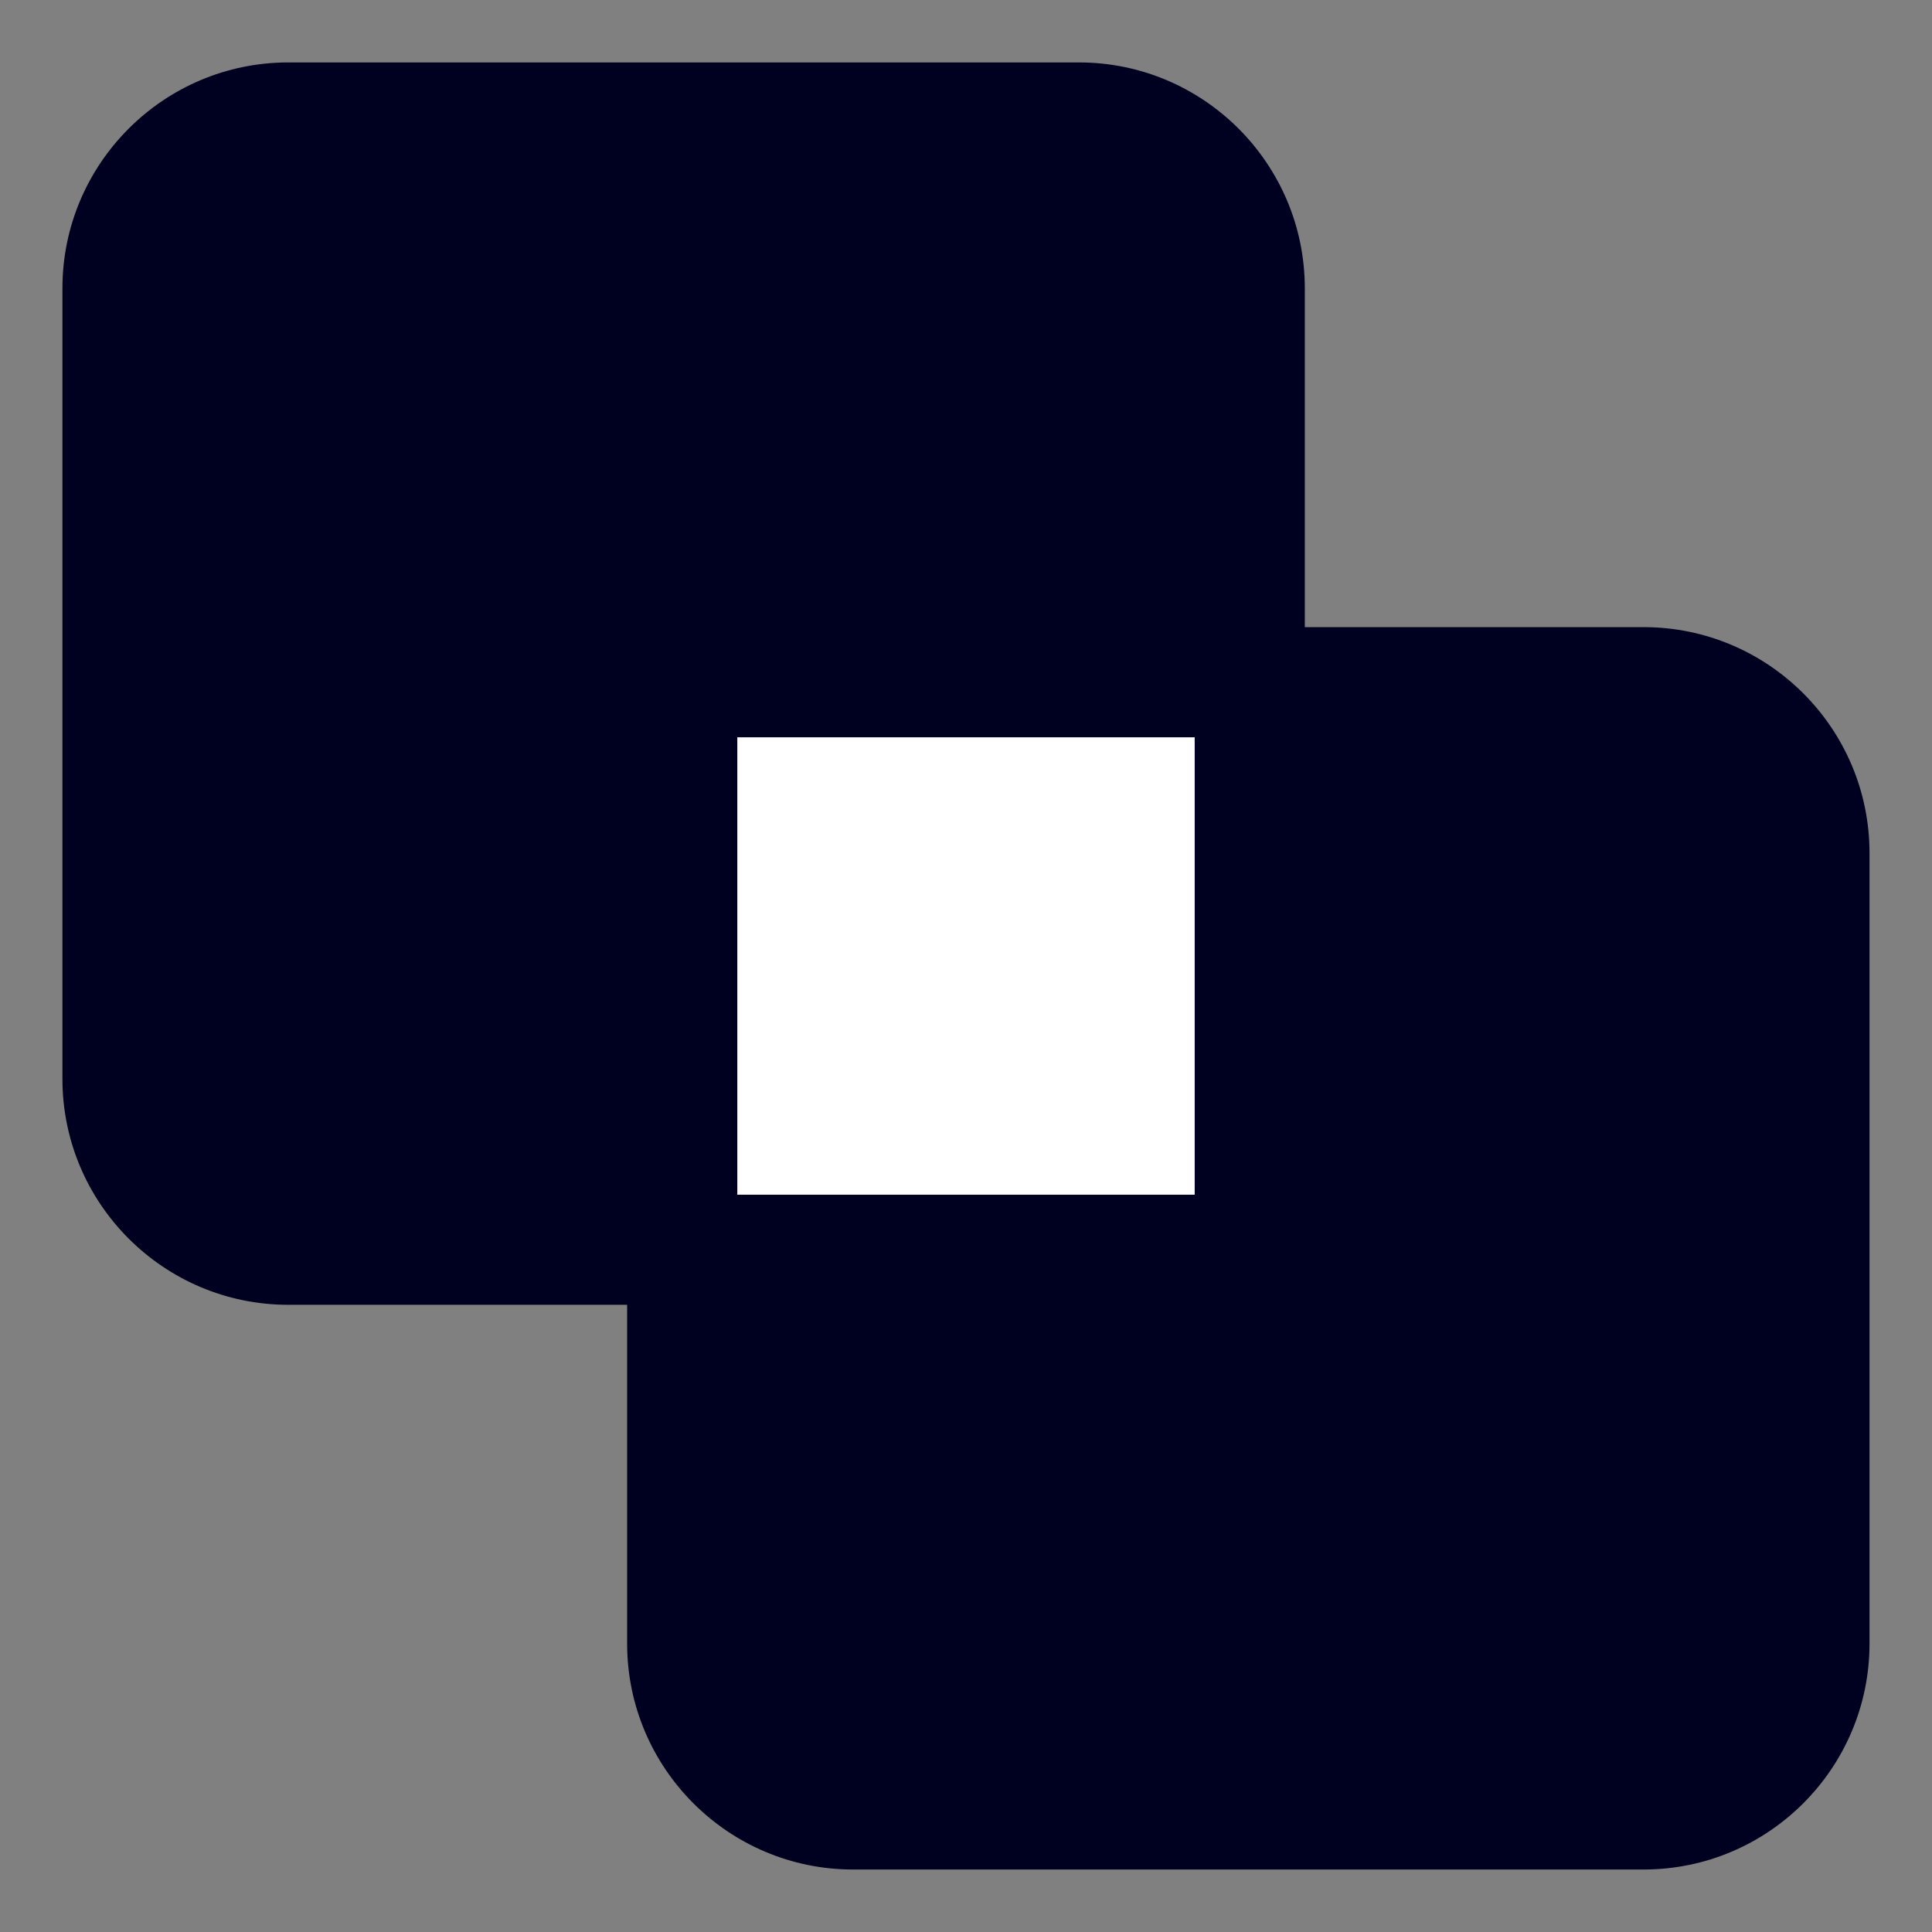 <svg xmlns="http://www.w3.org/2000/svg" xmlns:xlink="http://www.w3.org/1999/xlink" width="500" zoomAndPan="magnify" viewBox="0 0 375 375" height="500" preserveAspectRatio="xMidYMid meet" version="1.0"><rect x="0" y="0" width="375" height="375" fill="#808080" stroke="none"/><defs><clipPath id="7f117cf91e"><path d="M 12.117 12.117 L 363 12.117 L 363 363 L 12.117 363 Z M 12.117 12.117 " clip-rule="nonzero"/></clipPath><clipPath id="3d0f82943a"><path d="M 143.113 143.113 L 231.887 143.113 L 231.887 231.887 L 143.113 231.887 Z M 143.113 143.113 " clip-rule="nonzero"/></clipPath></defs><g clip-path="url(#7f117cf91e)"><path fill="#000020" d="M 12.117 55.961 C 12.117 31.777 31.777 12.117 55.961 12.117 L 209.418 12.117 C 233.598 12.117 253.262 31.777 253.262 55.961 L 253.262 121.727 L 319.027 121.727 C 343.211 121.727 362.871 141.391 362.871 165.57 L 362.871 319.027 C 362.871 343.211 343.211 362.871 319.027 362.871 L 165.57 362.871 C 141.391 362.871 121.727 343.211 121.727 319.027 L 121.727 253.262 L 55.961 253.262 C 31.777 253.262 12.117 233.598 12.117 209.418 Z M 231.34 143.648 L 143.648 143.648 L 143.648 231.34 L 231.34 231.34 Z M 231.34 143.648 " fill-opacity="1" fill-rule="nonzero"/></g><g clip-path="url(#3d0f82943a)"><path fill="#ffffff" d="M 143.113 143.113 L 231.887 143.113 L 231.887 231.887 L 143.113 231.887 Z M 143.113 143.113 " fill-opacity="1" fill-rule="nonzero"/></g></svg>